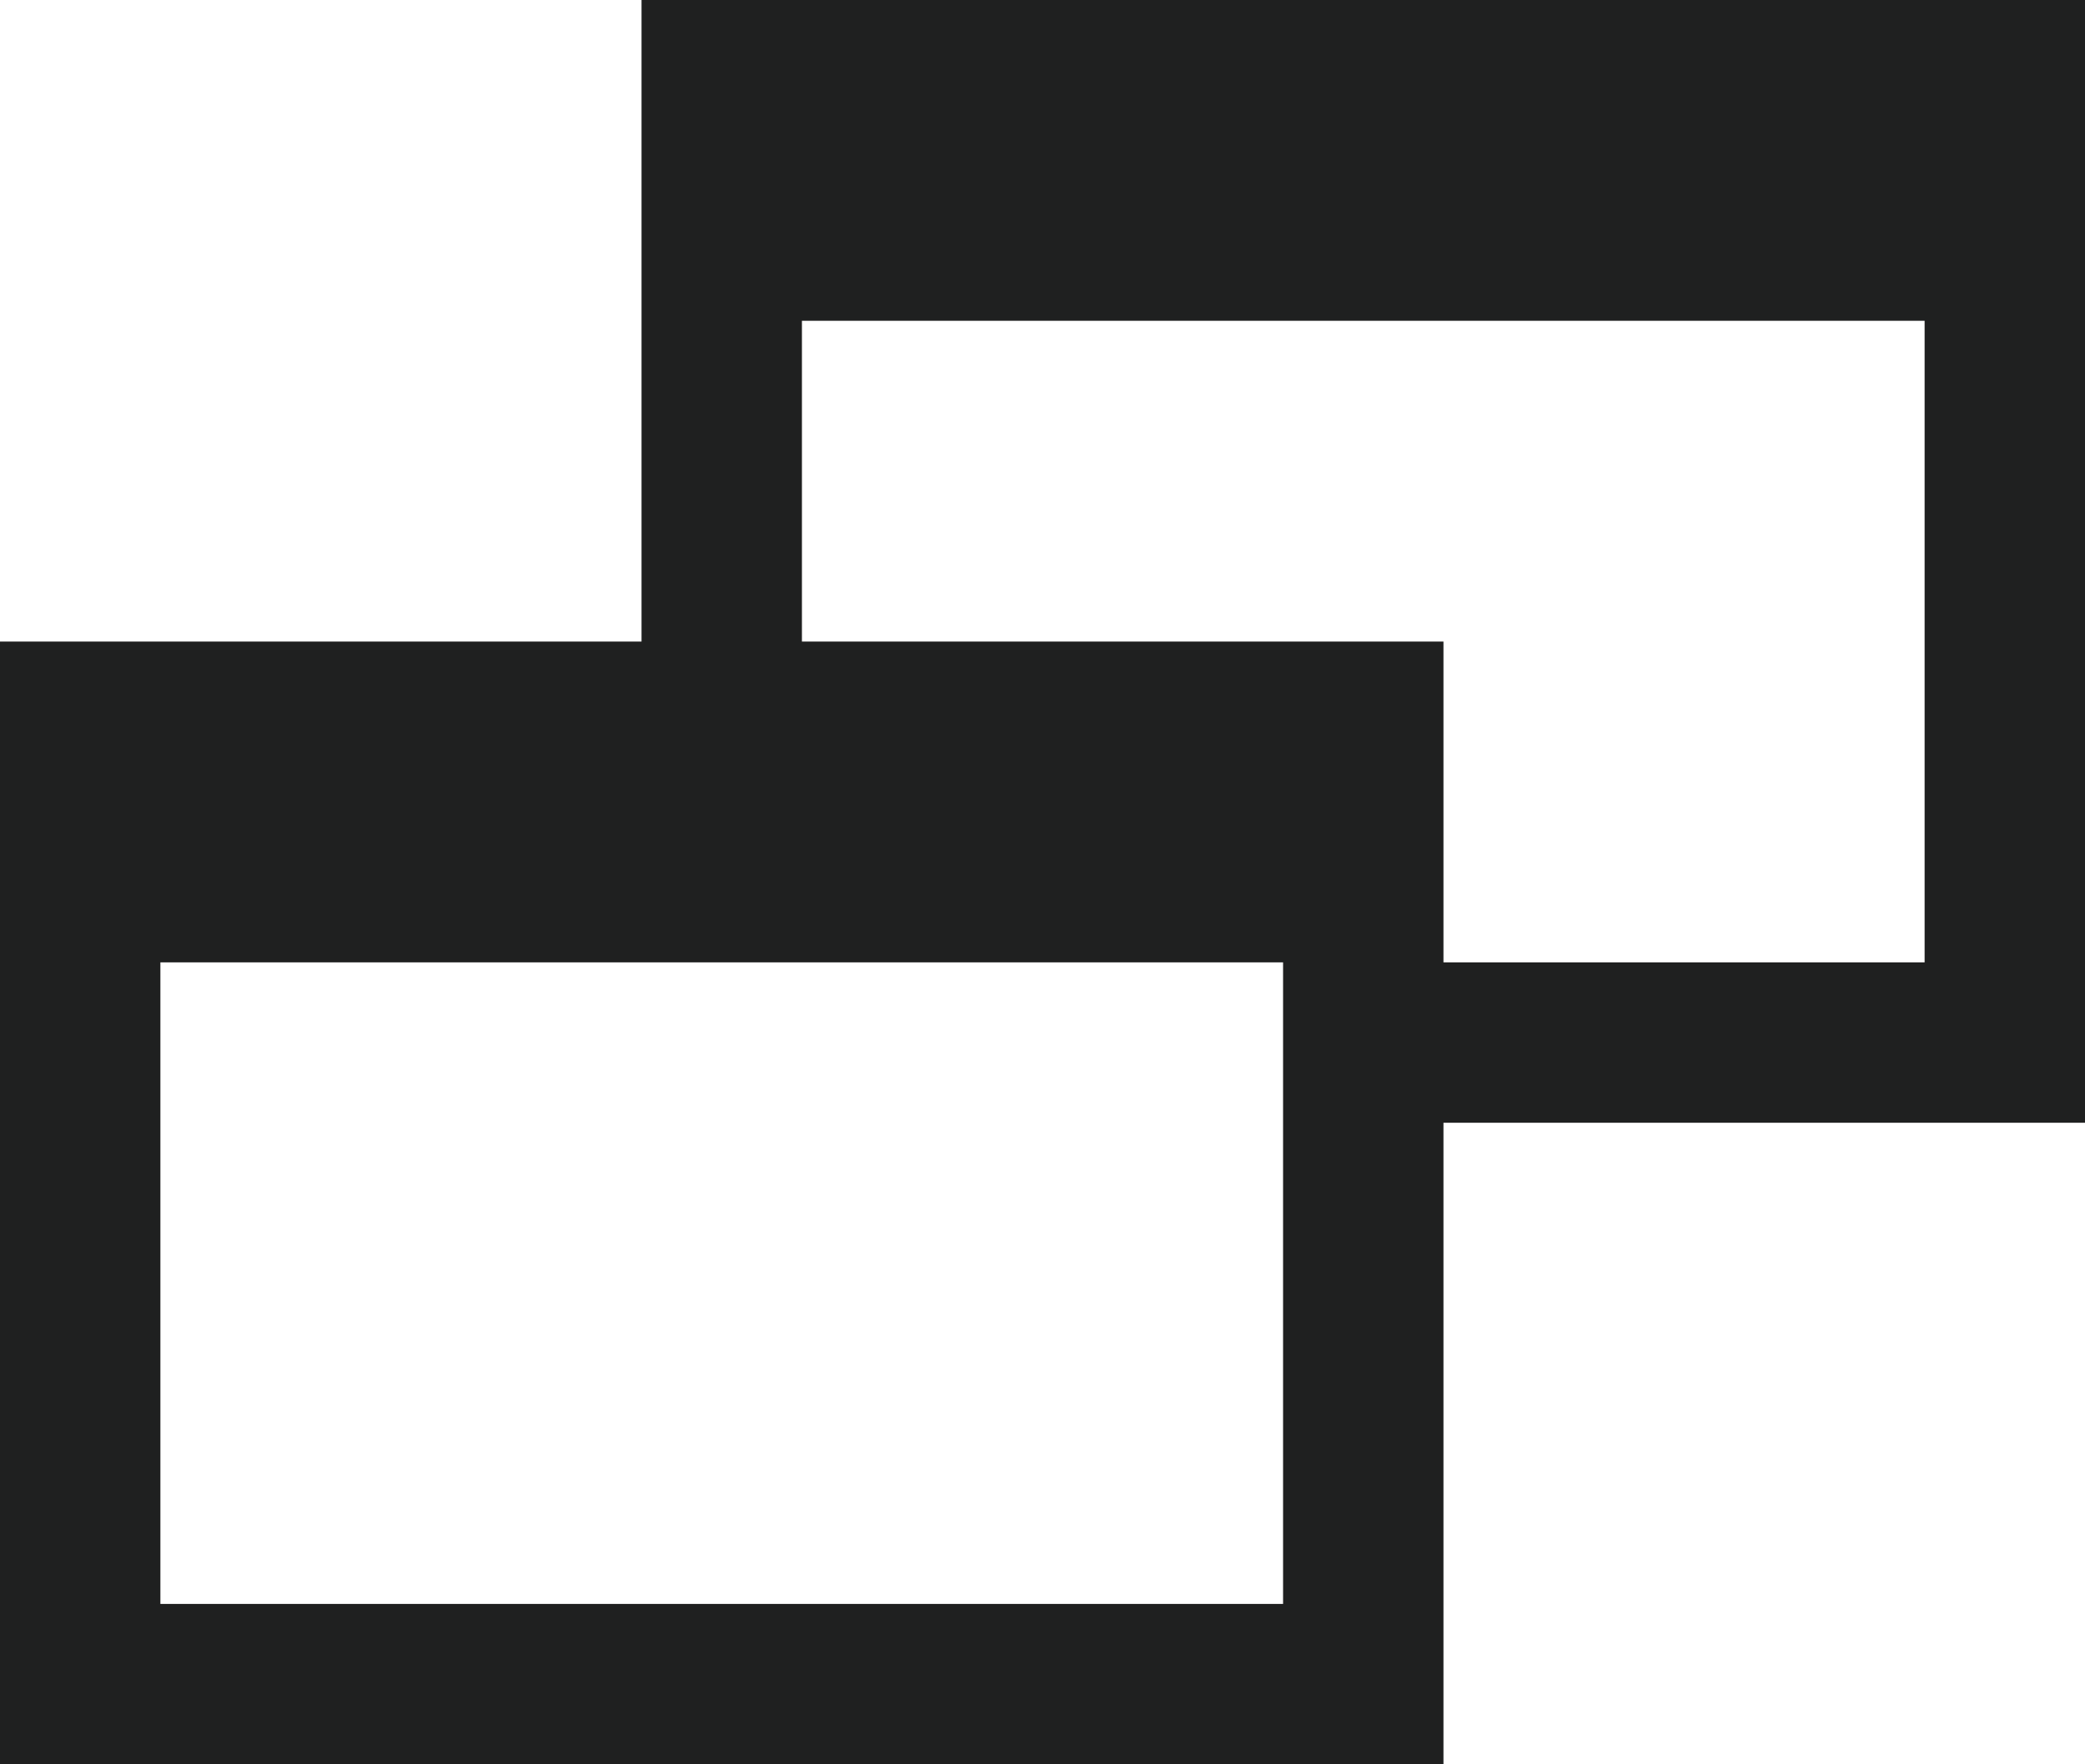 <svg xmlns="http://www.w3.org/2000/svg" xmlns:xlink="http://www.w3.org/1999/xlink" viewBox="0 0 13 11"><defs><style>.a{fill:#1f2020;}</style><symbol id="a" viewBox="0 0 13 11"><path class="a" d="M4,0V4H0v7H9V7h4V0ZM8,10H1V6H8Zm4-4H9V4H5V2h7Z"/></symbol></defs><title>ico_window_01</title><use width="13" height="11" xlink:href="#a"/></svg>